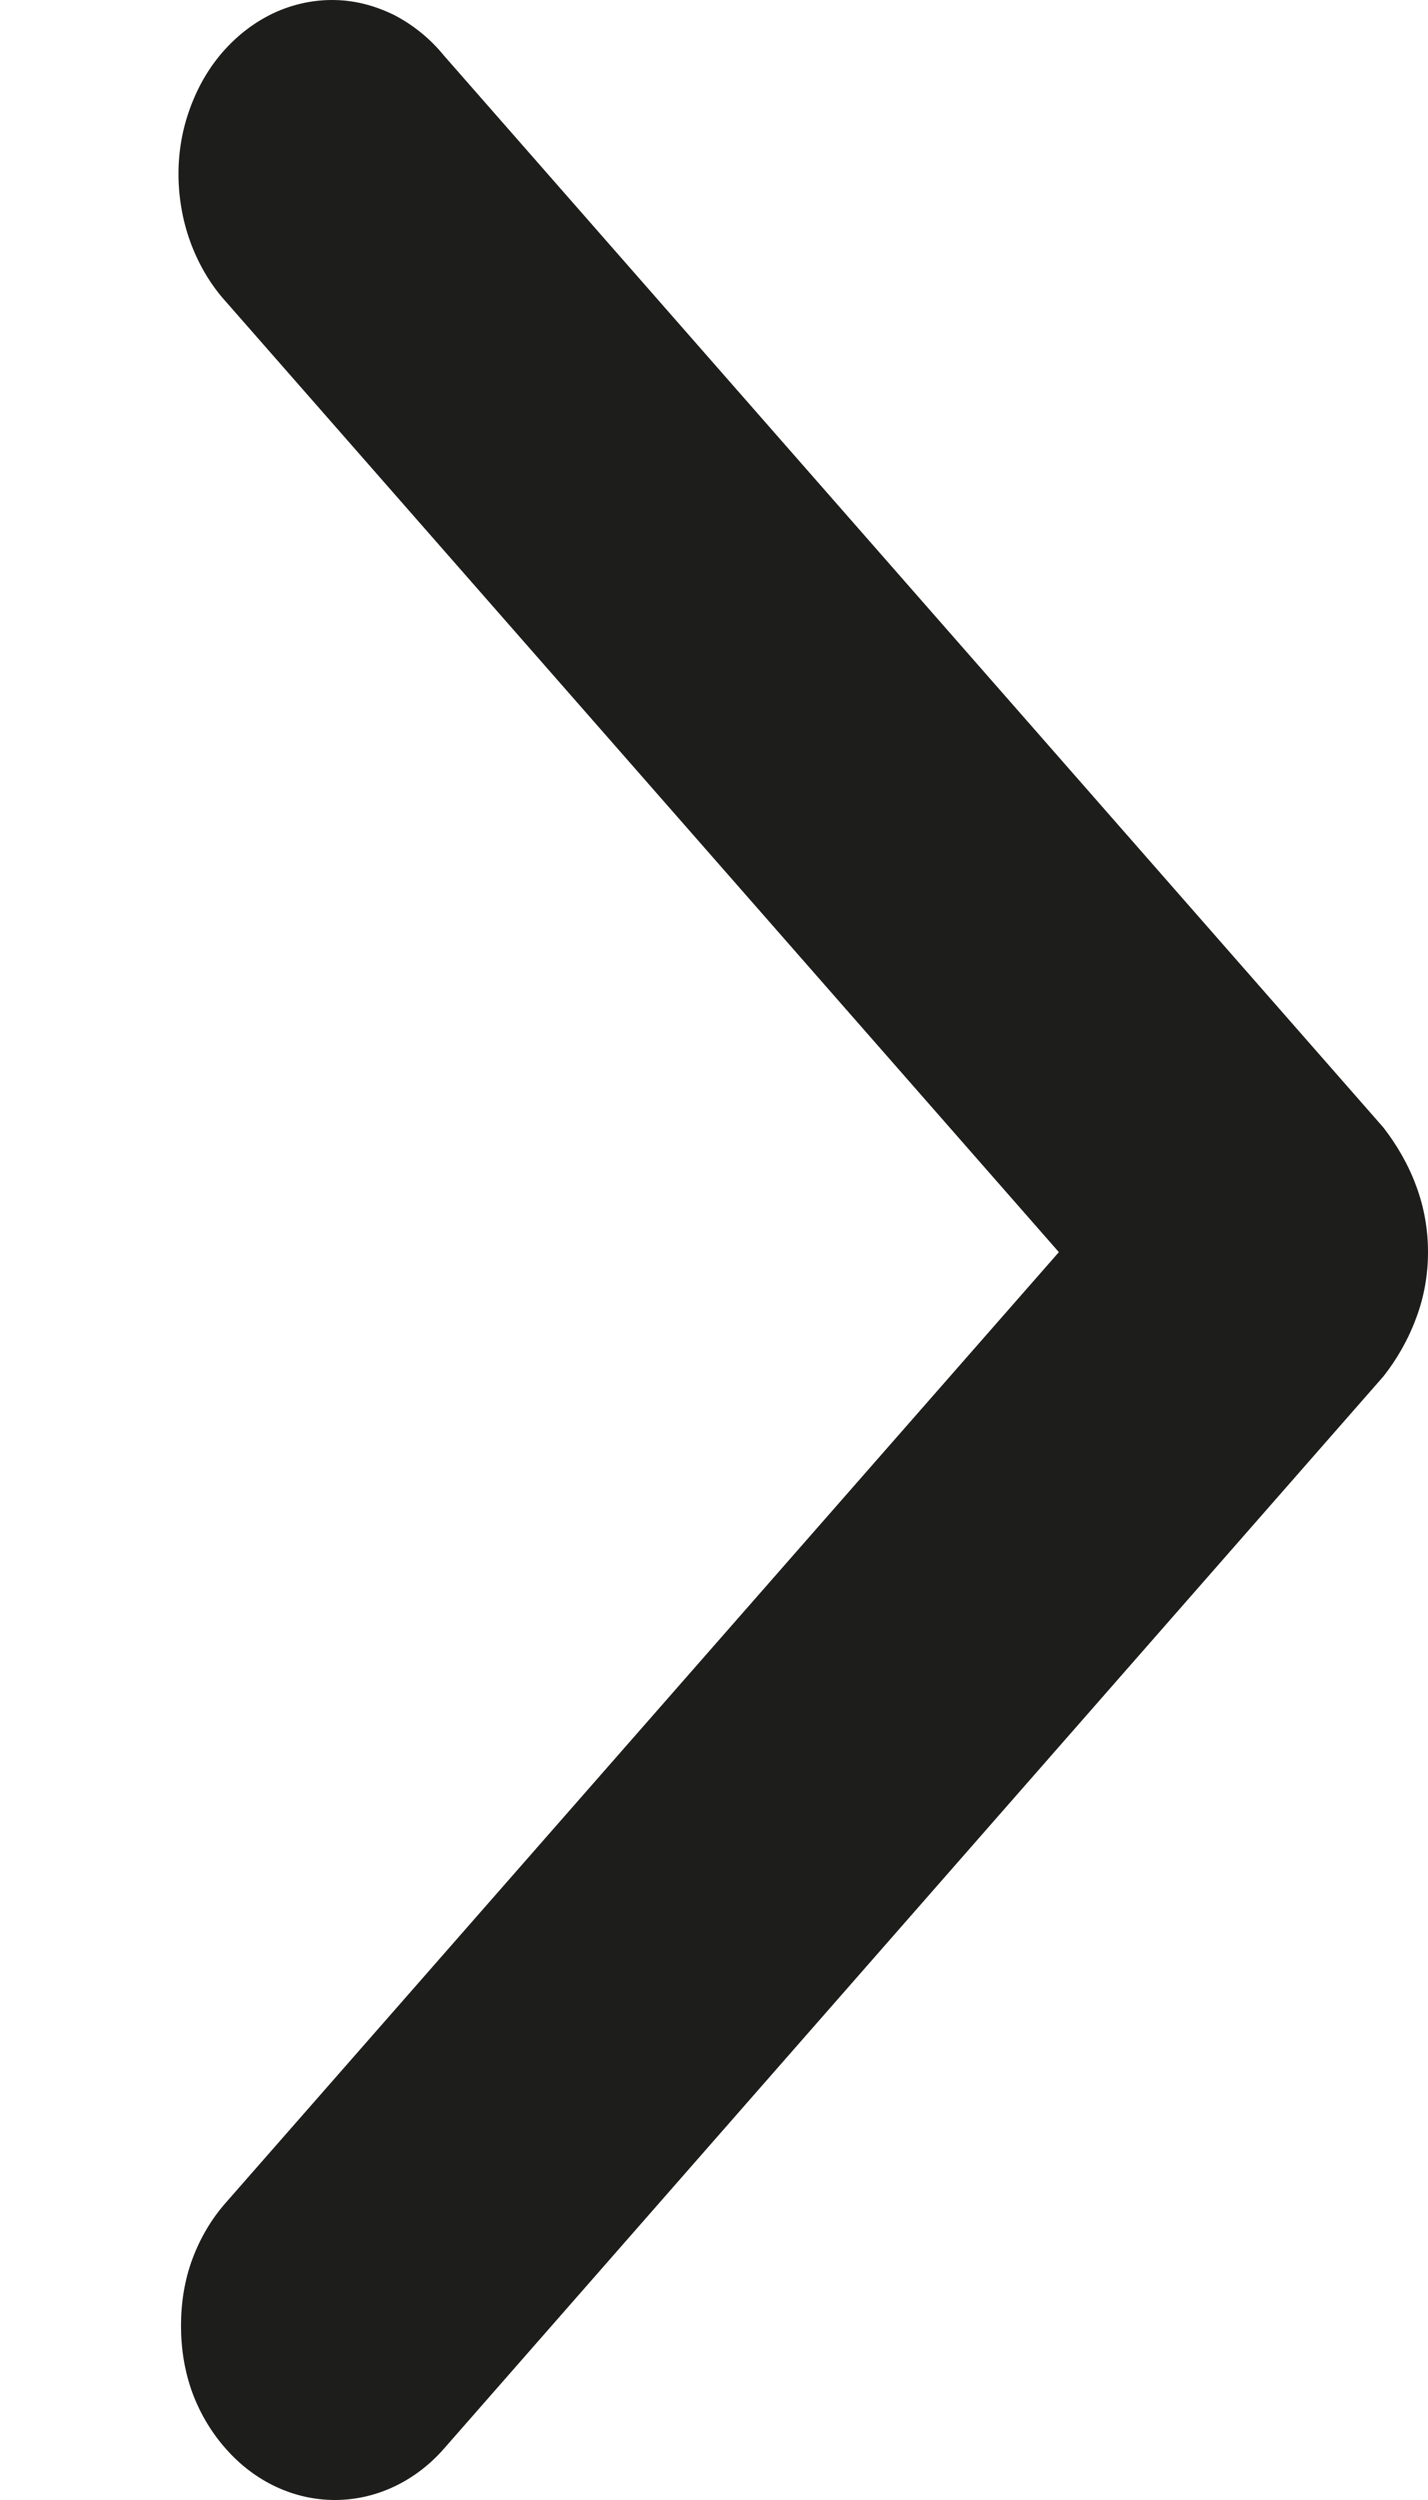 <svg width="4" height="7" viewBox="0 0 4 7" fill="none" xmlns="http://www.w3.org/2000/svg">
<path d="M1.243 0.155C1.204 0.107 1.156 0.069 1.104 0.042C1.051 0.016 0.995 0.001 0.937 8.49024e-05C0.88 -0.001 0.823 0.011 0.77 0.035C0.716 0.06 0.668 0.096 0.627 0.142C0.586 0.188 0.554 0.243 0.532 0.304C0.51 0.364 0.499 0.429 0.5 0.495C0.501 0.56 0.513 0.625 0.536 0.685C0.559 0.745 0.592 0.8 0.633 0.845L2.966 3.506L0.633 6.167C0.593 6.212 0.561 6.266 0.539 6.325C0.517 6.384 0.507 6.448 0.507 6.512C0.507 6.576 0.517 6.64 0.539 6.7C0.561 6.759 0.593 6.812 0.633 6.857C0.714 6.949 0.824 7 0.938 7C1.052 7 1.162 6.949 1.243 6.857L3.875 3.854C3.913 3.806 3.945 3.75 3.967 3.69C3.989 3.632 4 3.569 4 3.506C4 3.442 3.989 3.38 3.967 3.321C3.945 3.261 3.913 3.206 3.875 3.157L1.243 0.155Z" fill="#1D1D1B"/>
</svg>
